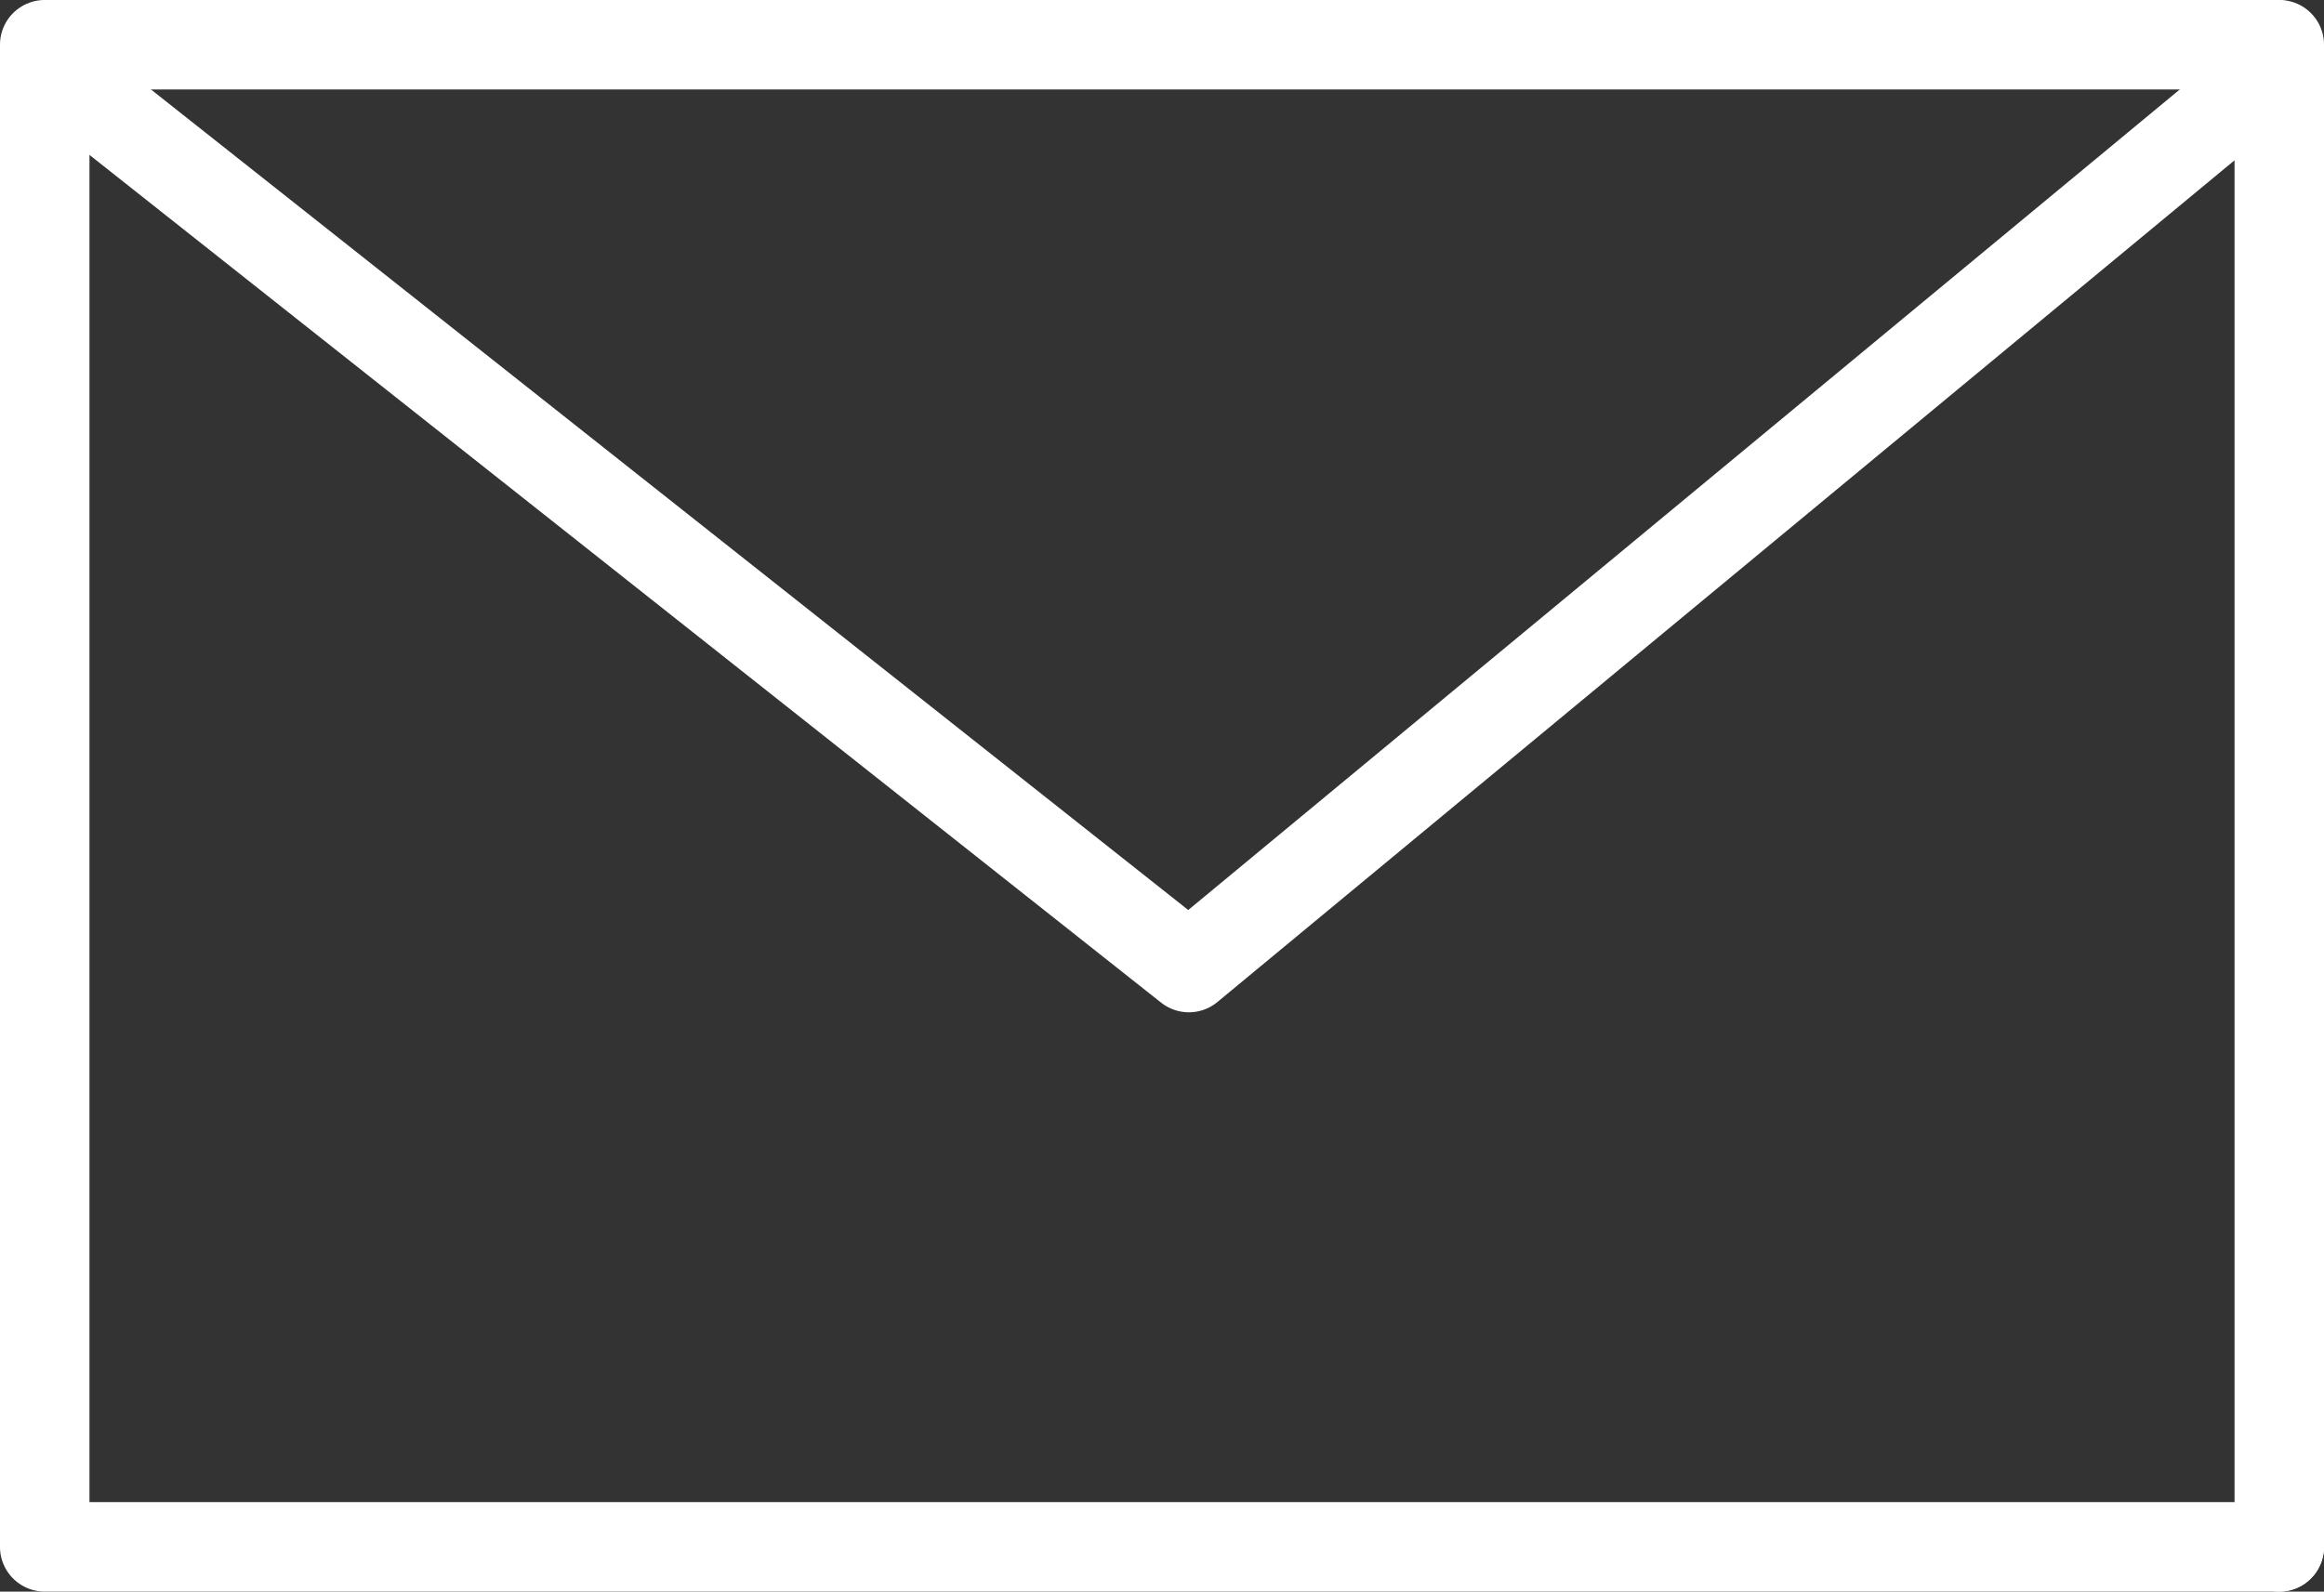 <svg xmlns="http://www.w3.org/2000/svg" width="52.171" height="35.739" viewBox="0 0 52.171 35.739">
  <rect x="0" y="0" width="52.171" height="35.739" fill="#333333" stroke="none"/>
  <g id="グループ_1042" data-name="グループ 1042" transform="translate(-129.915 -1605.563)">
    <line id="線_134" data-name="線 134" y1="33.73" transform="translate(181.082 1606.567)" fill="none" stroke="#fff" stroke-linecap="round" stroke-linejoin="round" stroke-width="2.009"/>
    <g id="グループ_1041" data-name="グループ 1041">
      <path id="パス_1216" data-name="パス 1216" d="M58.1,17.5H8V51.23H58.162" transform="translate(122.919 1589.067)" fill="none" stroke="#fff" stroke-linecap="round" stroke-linejoin="round" stroke-width="2.009"/>
      <path id="パス_1217" data-name="パス 1217" d="M9.211,18.919,33.848,38.413l23.292-19.28" transform="translate(122.756 1588.876)" fill="none" stroke="#fff" stroke-linecap="round" stroke-linejoin="round" stroke-width="2.009"/>
    </g>
  </g>
</svg>
